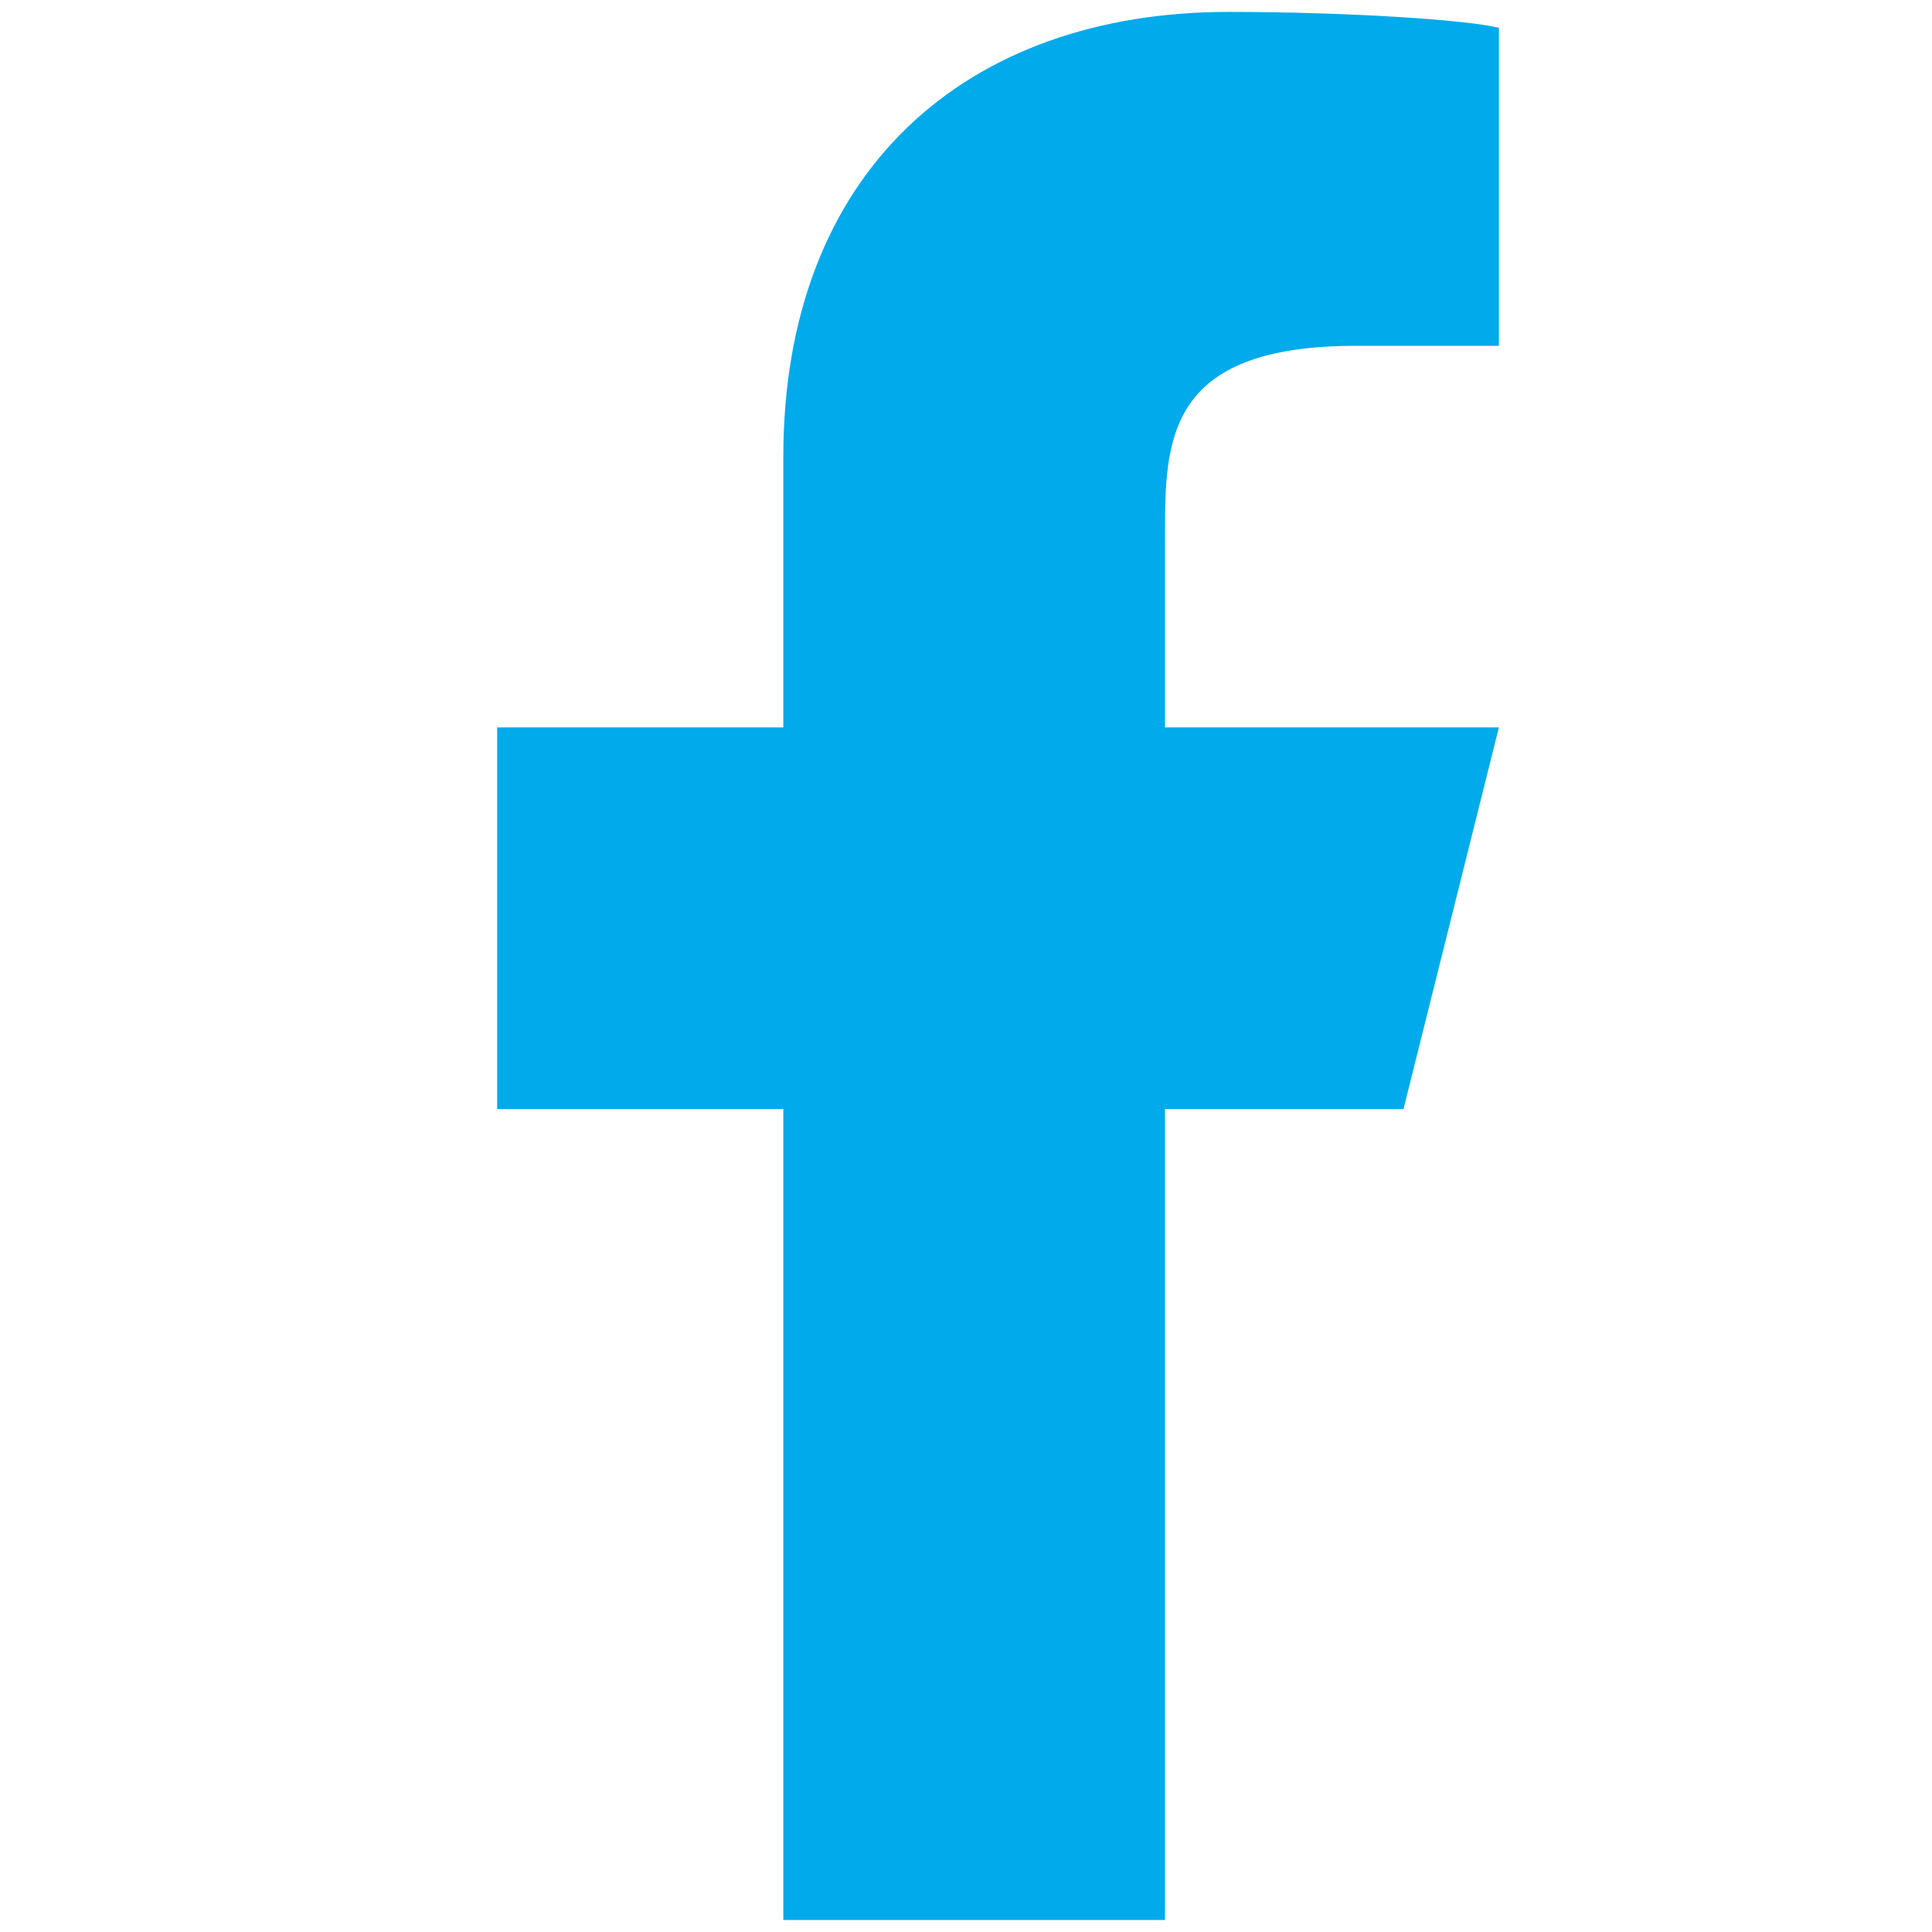 <svg width="18" height="18" viewBox="0 0 18 18" fill="none" xmlns="http://www.w3.org/2000/svg">
<g clip-path="url(#clip0_1482_51445)">
<path d="M10.854 10.333H13.076L13.965 6.777L10.854 6.777V4.999C10.854 4.111 10.854 3.222 12.632 3.222H13.965V0.259C13.669 0.185 12.558 0.111 11.447 0.111C9.002 0.111 7.298 1.592 7.298 4.259V6.777H4.632L4.632 10.333H7.298L7.298 17.888H10.854V10.333Z" fill="#00AAEB"/>
</g>
<defs>
<clipPath id="clip0_1482_51445">
<rect width="17.778" height="17.778" fill="white" transform="translate(0.188 0.111)"/>
</clipPath>
</defs>
</svg>

